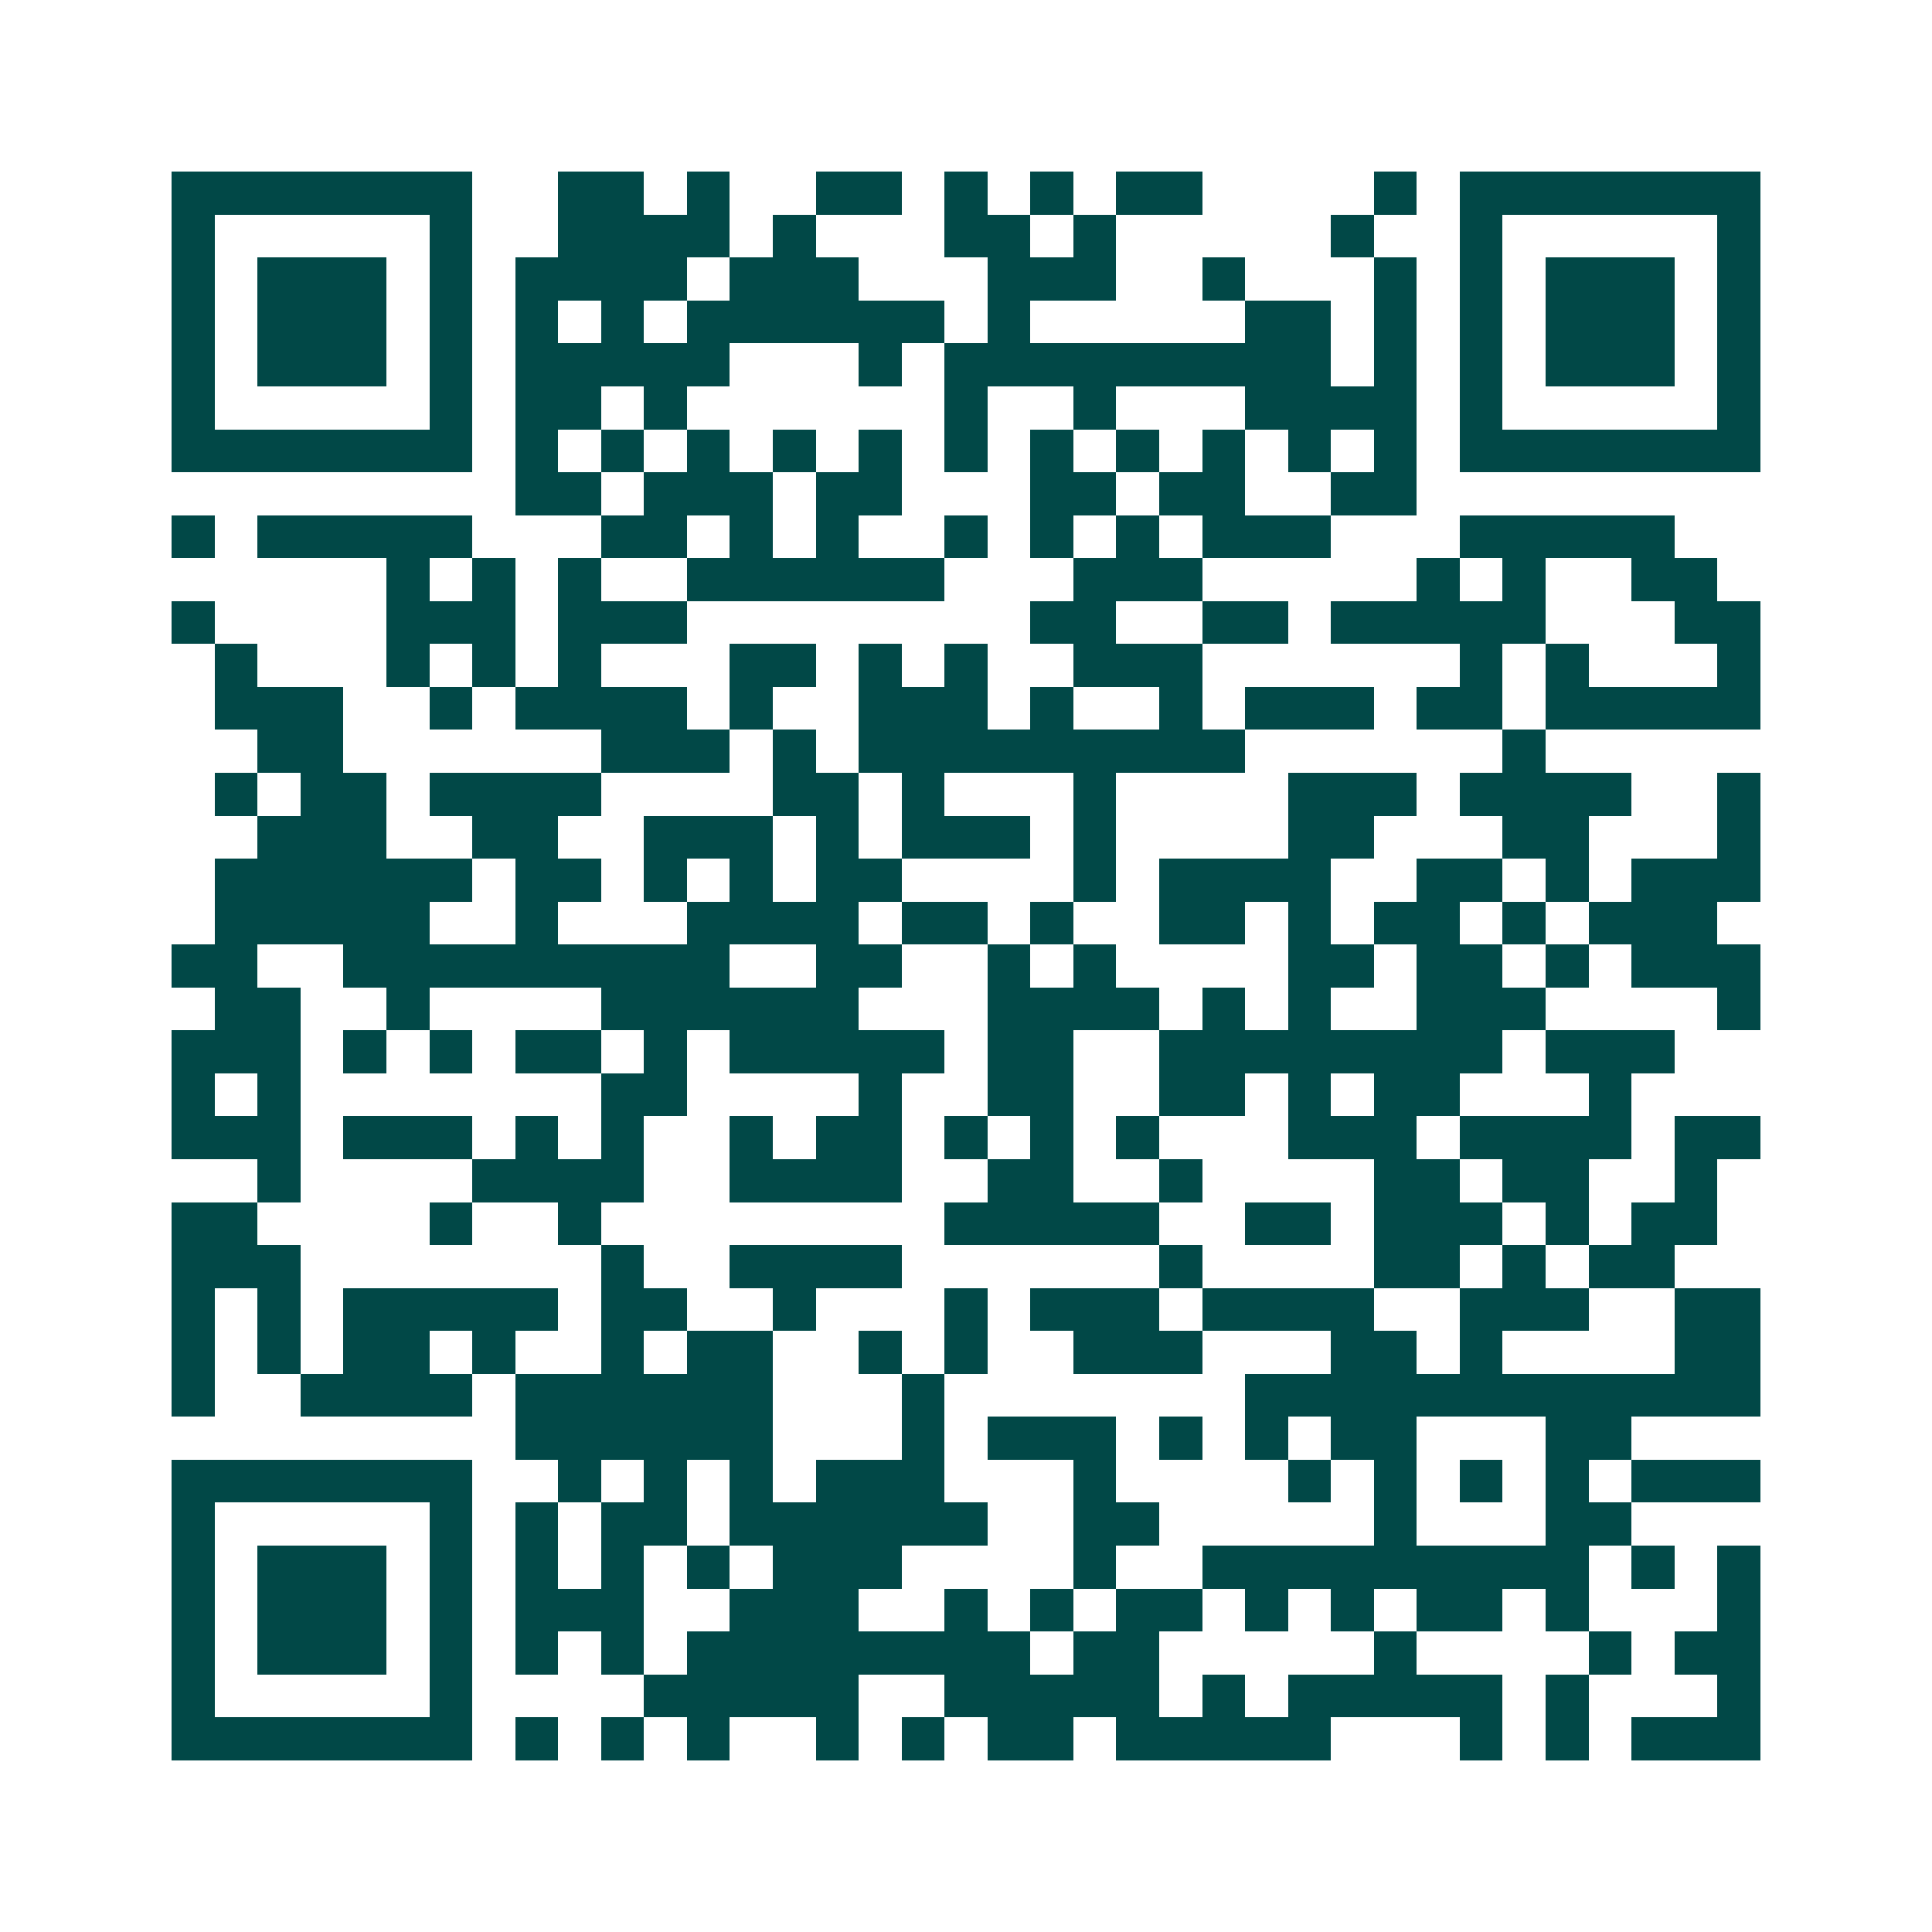 <svg xmlns="http://www.w3.org/2000/svg" width="200" height="200" viewBox="0 0 45 45" shape-rendering="crispEdges"><path fill="#ffffff" d="M0 0h45v45H0z"/><path stroke="#014847" d="M4 4.5h7m2 0h2m1 0h1m2 0h2m1 0h1m1 0h1m1 0h2m4 0h1m1 0h7M4 5.5h1m5 0h1m2 0h4m1 0h1m3 0h2m1 0h1m5 0h1m2 0h1m5 0h1M4 6.5h1m1 0h3m1 0h1m1 0h4m1 0h3m3 0h3m2 0h1m3 0h1m1 0h1m1 0h3m1 0h1M4 7.5h1m1 0h3m1 0h1m1 0h1m1 0h1m1 0h6m1 0h1m5 0h2m1 0h1m1 0h1m1 0h3m1 0h1M4 8.5h1m1 0h3m1 0h1m1 0h5m3 0h1m1 0h9m1 0h1m1 0h1m1 0h3m1 0h1M4 9.5h1m5 0h1m1 0h2m1 0h1m6 0h1m2 0h1m3 0h4m1 0h1m5 0h1M4 10.5h7m1 0h1m1 0h1m1 0h1m1 0h1m1 0h1m1 0h1m1 0h1m1 0h1m1 0h1m1 0h1m1 0h1m1 0h7M12 11.5h2m1 0h3m1 0h2m3 0h2m1 0h2m2 0h2M4 12.5h1m1 0h5m3 0h2m1 0h1m1 0h1m2 0h1m1 0h1m1 0h1m1 0h3m3 0h5M9 13.5h1m1 0h1m1 0h1m2 0h6m3 0h3m5 0h1m1 0h1m2 0h2M4 14.5h1m4 0h3m1 0h3m8 0h2m2 0h2m1 0h5m3 0h2M5 15.5h1m3 0h1m1 0h1m1 0h1m3 0h2m1 0h1m1 0h1m2 0h3m6 0h1m1 0h1m3 0h1M5 16.5h3m2 0h1m1 0h4m1 0h1m2 0h3m1 0h1m2 0h1m1 0h3m1 0h2m1 0h5M6 17.5h2m6 0h3m1 0h1m1 0h9m6 0h1M5 18.5h1m1 0h2m1 0h4m4 0h2m1 0h1m3 0h1m4 0h3m1 0h4m2 0h1M6 19.5h3m2 0h2m2 0h3m1 0h1m1 0h3m1 0h1m4 0h2m3 0h2m3 0h1M5 20.5h6m1 0h2m1 0h1m1 0h1m1 0h2m4 0h1m1 0h4m2 0h2m1 0h1m1 0h3M5 21.5h5m2 0h1m3 0h4m1 0h2m1 0h1m2 0h2m1 0h1m1 0h2m1 0h1m1 0h3M4 22.5h2m2 0h9m2 0h2m2 0h1m1 0h1m4 0h2m1 0h2m1 0h1m1 0h3M5 23.5h2m2 0h1m4 0h6m3 0h4m1 0h1m1 0h1m2 0h3m4 0h1M4 24.5h3m1 0h1m1 0h1m1 0h2m1 0h1m1 0h5m1 0h2m2 0h8m1 0h3M4 25.5h1m1 0h1m7 0h2m4 0h1m2 0h2m2 0h2m1 0h1m1 0h2m3 0h1M4 26.5h3m1 0h3m1 0h1m1 0h1m2 0h1m1 0h2m1 0h1m1 0h1m1 0h1m3 0h3m1 0h4m1 0h2M6 27.5h1m4 0h4m2 0h4m2 0h2m2 0h1m4 0h2m1 0h2m2 0h1M4 28.5h2m4 0h1m2 0h1m8 0h5m2 0h2m1 0h3m1 0h1m1 0h2M4 29.5h3m7 0h1m2 0h4m6 0h1m4 0h2m1 0h1m1 0h2M4 30.5h1m1 0h1m1 0h5m1 0h2m2 0h1m3 0h1m1 0h3m1 0h4m2 0h3m2 0h2M4 31.5h1m1 0h1m1 0h2m1 0h1m2 0h1m1 0h2m2 0h1m1 0h1m2 0h3m3 0h2m1 0h1m4 0h2M4 32.5h1m2 0h4m1 0h6m3 0h1m7 0h12M12 33.5h6m3 0h1m1 0h3m1 0h1m1 0h1m1 0h2m3 0h2M4 34.5h7m2 0h1m1 0h1m1 0h1m1 0h3m3 0h1m4 0h1m1 0h1m1 0h1m1 0h1m1 0h3M4 35.5h1m5 0h1m1 0h1m1 0h2m1 0h6m2 0h2m5 0h1m3 0h2M4 36.5h1m1 0h3m1 0h1m1 0h1m1 0h1m1 0h1m1 0h3m4 0h1m2 0h9m1 0h1m1 0h1M4 37.5h1m1 0h3m1 0h1m1 0h3m2 0h3m2 0h1m1 0h1m1 0h2m1 0h1m1 0h1m1 0h2m1 0h1m3 0h1M4 38.5h1m1 0h3m1 0h1m1 0h1m1 0h1m1 0h8m1 0h2m5 0h1m4 0h1m1 0h2M4 39.5h1m5 0h1m4 0h5m2 0h5m1 0h1m1 0h5m1 0h1m3 0h1M4 40.5h7m1 0h1m1 0h1m1 0h1m2 0h1m1 0h1m1 0h2m1 0h5m3 0h1m1 0h1m1 0h3"/></svg>
